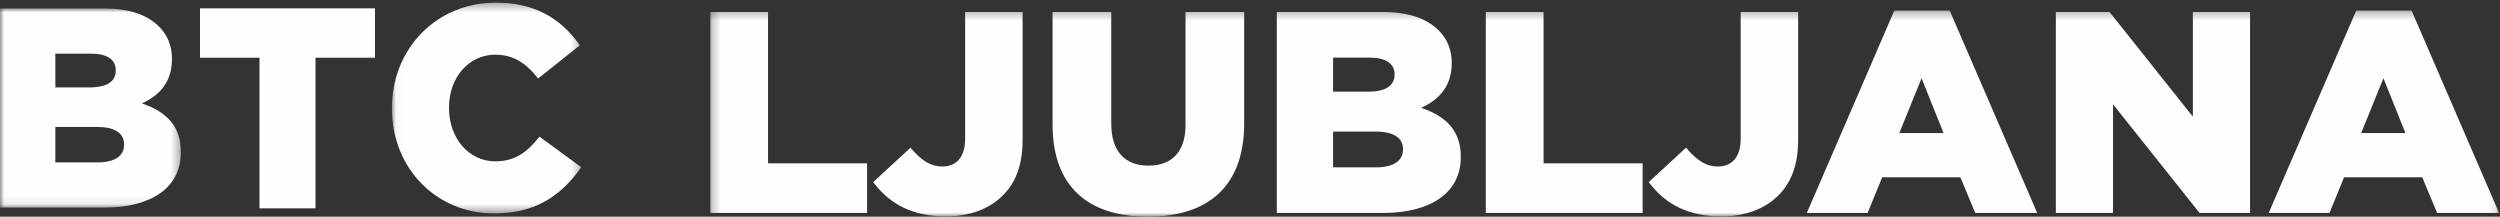 <?xml version="1.0" encoding="UTF-8"?>
<svg width="300px" height="26px" viewBox="0 0 300 26" version="1.1" xmlns="http://www.w3.org/2000/svg" xmlns:xlink="http://www.w3.org/1999/xlink">
    <rect x="0" y="0" width="300" height="26" fill="#333333" stroke="none"/>
    <!-- Generator: Sketch 58 (84663) - https://sketch.com -->
    <title>Group 12</title>
    <desc>Created with Sketch.</desc>
    <defs>
        <polygon id="path-1" points="0.233 0.267 214.891 0.267 214.891 25 0.233 25"></polygon>
        <polygon id="path-3" points="0 0.013 21.703 0.013 21.703 23.912 0 23.912"></polygon>
        <polygon id="path-5" points="0.03 0.317 22.747 0.317 22.747 25.606 0.03 25.606"></polygon>
    </defs>
    <g id="Page-1" stroke="none" stroke-width="1" fill="none" fill-rule="evenodd">
        <g id="Desktop-large" transform="translate(-1140, -154)">
            <g id="Group-12" transform="translate(1140, 154)">
                <g id="Group-3" transform="translate(85, 1)">
                    <mask id="mask-2" fill="white">
                        <use xlink:href="#path-1"></use>
                    </mask>
                    <g id="Clip-2"></g>
                    <path d="M203.652,14.969 L198.34,14.969 L201.013,8.387 L203.652,14.969 Z M204.405,0.305 L204.388,0.267 L197.746,0.267 L187.281,24.466 L187.243,24.555 L194.536,24.555 L196.29,20.272 L205.668,20.272 L207.439,24.515 L207.455,24.555 L214.891,24.555 L204.405,0.305 Z M178.143,0.437 L185.006,0.437 L185.006,24.555 L178.951,24.555 L178.931,24.53 L168.563,11.518 L168.563,24.555 L161.701,24.555 L161.701,0.437 L168.144,0.437 L178.143,12.996 L178.143,0.437 Z M148.228,14.969 L142.915,14.969 L145.588,8.387 L148.228,14.969 Z M148.962,0.267 L142.319,0.267 L131.818,24.555 L139.112,24.555 L140.865,20.272 L150.243,20.272 L152.014,24.515 L152.03,24.555 L159.467,24.555 L148.979,0.305 L148.962,0.267 Z M123.881,0.437 L130.777,0.437 L130.777,15.718 C130.777,18.729 130.003,20.888 128.34,22.515 C126.699,24.119 124.355,24.967 121.563,24.967 C117.773,24.967 114.934,23.635 112.885,20.896 L112.851,20.85 L117.326,16.721 L117.371,16.774 C118.7,18.34 119.792,18.979 121.142,18.979 C122.883,18.979 123.881,17.778 123.881,15.683 L123.881,0.437 Z M100.229,18.601 L112.115,18.601 L112.115,24.555 L93.297,24.555 L93.297,0.437 L100.229,0.437 L100.229,18.601 Z M83.361,16.883 L83.361,16.951 C83.361,18.305 82.196,19.081 80.166,19.081 L74.971,19.081 L74.971,14.789 L80.095,14.789 C82.201,14.789 83.361,15.533 83.361,16.883 L83.361,16.883 Z M74.971,10 L74.971,5.912 L79.325,5.912 C81.272,5.912 82.345,6.62 82.345,7.905 L82.345,7.973 C82.345,8.898 81.797,10 79.184,10 L74.971,10 Z M85.535,11.939 C87.971,10.852 89.207,9.057 89.207,6.602 L89.207,6.533 C89.207,4.968 88.669,3.65 87.609,2.617 C86.108,1.15 83.903,0.437 80.867,0.437 L68.215,0.437 L68.215,24.555 L80.937,24.555 C86.796,24.555 90.294,22.058 90.294,17.876 L90.294,17.808 C90.294,14.897 88.781,13.029 85.535,11.939 L85.535,11.939 Z M57.263,0.437 L64.301,0.437 L64.301,13.798 C64.301,17.554 63.239,20.421 61.146,22.319 C59.184,24.098 56.354,25 52.735,25 C49.145,25 46.339,24.096 44.394,22.314 C42.348,20.438 41.31,17.63 41.31,13.969 L41.31,0.437 L48.349,0.437 L48.349,13.834 C48.349,17.085 49.931,18.876 52.805,18.876 C55.68,18.876 57.263,17.146 57.263,14.005 L57.263,0.437 Z M30.817,0.437 L37.714,0.437 L37.714,15.718 C37.714,18.728 36.939,20.888 35.277,22.515 C33.635,24.119 31.291,24.967 28.499,24.967 C24.708,24.967 21.87,23.635 19.821,20.896 L19.786,20.85 L24.263,16.721 L24.307,16.774 C25.635,18.34 26.727,18.979 28.077,18.979 C29.819,18.979 30.817,17.778 30.817,15.683 L30.817,0.437 Z M7.165,18.601 L19.051,18.601 L19.051,24.555 L0.233,24.555 L0.233,0.437 L7.165,0.437 L7.165,18.601 Z" id="Fill-1" fill="#FEFEFE" mask="url(#mask-2)"></path>
                </g>
                <g id="Group-6" transform="translate(0, 1)">
                    <mask id="mask-4" fill="white">
                        <use xlink:href="#path-3"></use>
                    </mask>
                    <g id="Clip-5"></g>
                    <path d="M14.89,16.377 C14.89,17.718 13.745,18.487 11.749,18.487 L6.642,18.487 L6.642,14.233 L11.678,14.233 C13.749,14.233 14.89,14.97 14.89,16.309 L14.89,16.377 Z M6.642,5.437 L10.921,5.437 C12.835,5.437 13.89,6.139 13.89,7.412 L13.89,7.48 C13.89,9.139 12.2,9.488 10.783,9.488 L6.642,9.488 L6.642,5.437 Z M17.026,11.411 C19.422,10.333 20.636,8.554 20.636,6.12 L20.636,6.054 C20.636,4.503 20.108,3.198 19.066,2.171 C17.592,0.719 15.423,0.013 12.438,0.013 L-0,0.013 L-0,23.912 L12.506,23.912 C18.265,23.912 21.703,21.438 21.703,17.294 L21.703,17.226 C21.703,14.341 20.216,12.489 17.026,11.411 L17.026,11.411 Z" id="Fill-4" fill="#FEFEFE" mask="url(#mask-4)"></path>
                </g>
                <polygon id="Fill-7" fill="#FEFEFE" points="24 1 45 1 45 6.926 37.862 6.926 37.862 25 31.139 25 31.139 6.926 24 6.926"></polygon>
                <g id="Group-11" transform="translate(47, 0)">
                    <mask id="mask-6" fill="white">
                        <use xlink:href="#path-5"></use>
                    </mask>
                    <g id="Clip-10"></g>
                    <path d="M17.786,16.434 L22.747,20.066 L22.71,20.119 C20.032,23.914 16.8,25.606 12.233,25.606 C8.931,25.606 5.864,24.34 3.597,22.041 C1.296,19.709 0.03,16.509 0.03,13.031 L0.03,12.962 C0.03,9.514 1.29,6.325 3.58,3.982 C5.888,1.619 9.057,0.317 12.503,0.317 C16.863,0.317 20.147,1.976 22.541,5.389 L22.577,5.439 L17.571,9.423 L17.532,9.373 C16.019,7.43 14.447,6.563 12.435,6.563 C9.269,6.563 6.882,9.284 6.882,12.892 L6.882,12.962 C6.882,16.609 9.269,19.36 12.435,19.36 C14.867,19.36 16.299,18.194 17.701,16.445 L17.738,16.399 L17.786,16.434 Z" id="Fill-9" fill="#FEFEFE" mask="url(#mask-6)"></path>
                </g>
            </g>
        </g>
    </g>
</svg>